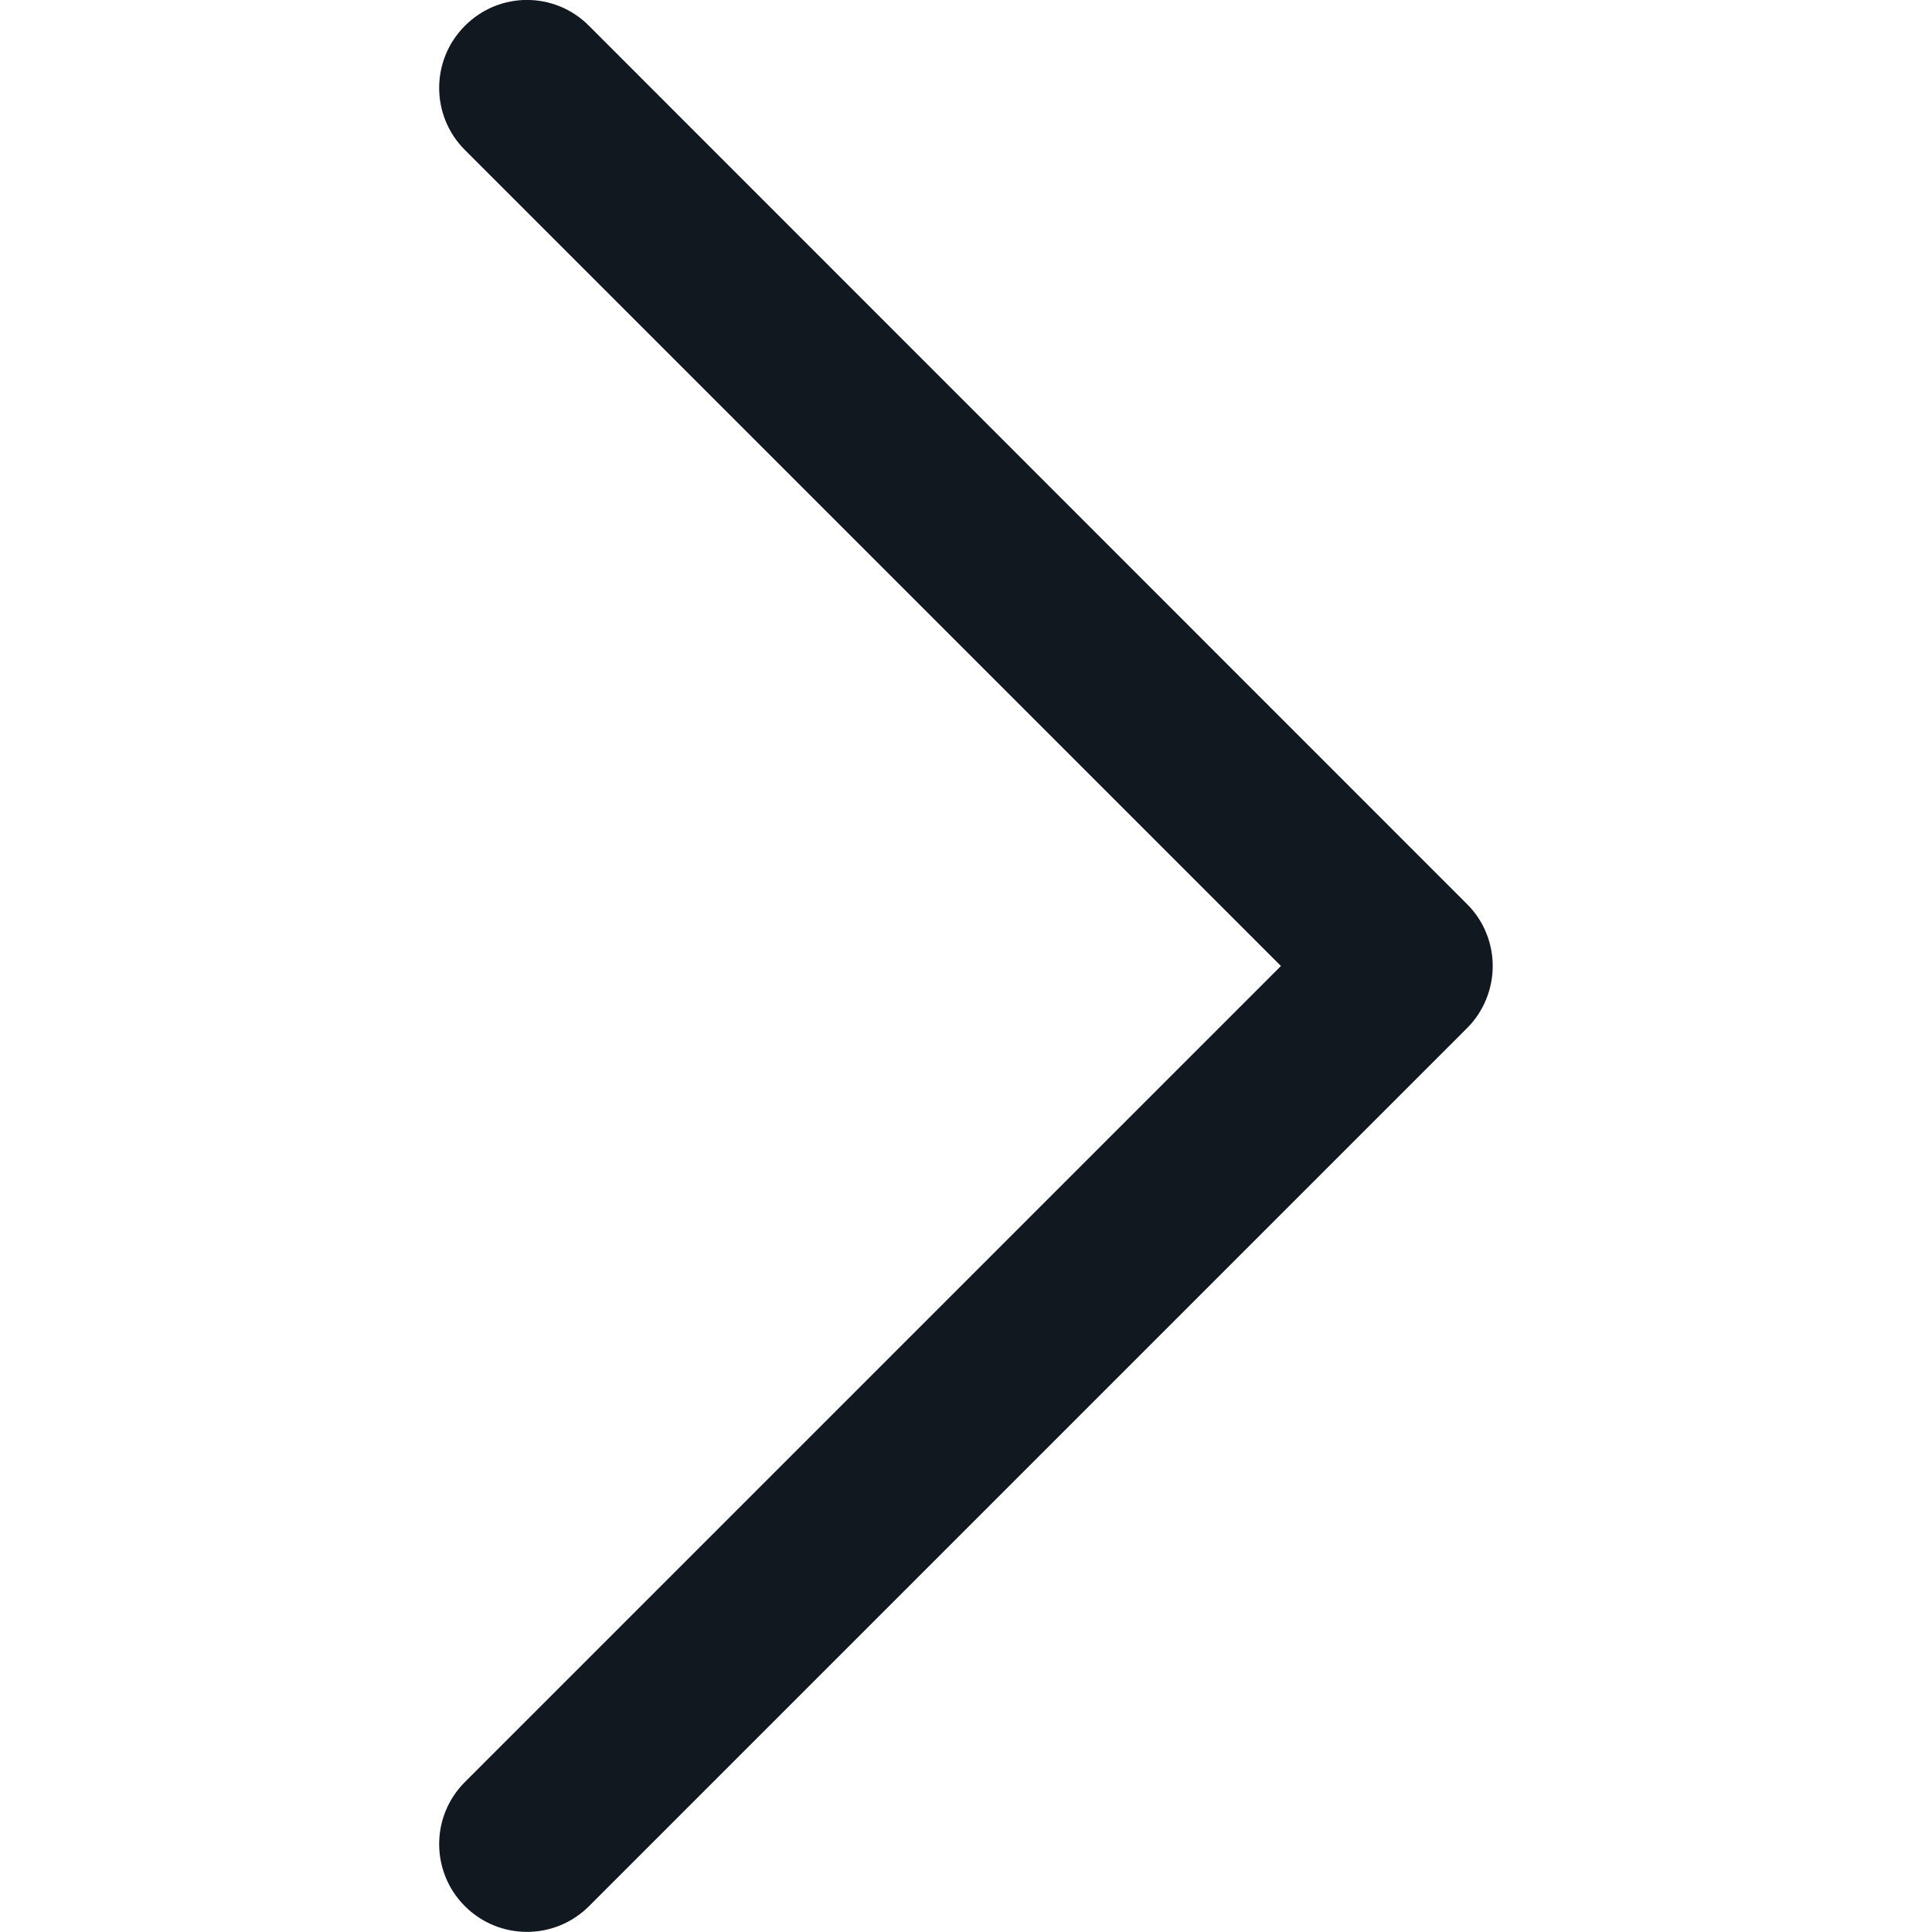 <?xml version="1.0" encoding="UTF-8"?>
<svg id="Layer_1" xmlns="http://www.w3.org/2000/svg" version="1.1" viewBox="0 0 800 800">
  <!-- Generator: Adobe Illustrator 29.6.1, SVG Export Plug-In . SVG Version: 2.1.1 Build 9)  -->
  <defs>
    <style>
      .st0 {
        fill: #121820;
      }
    </style>
  </defs>
  <path class="st0" d="M192.5,10.7c-14.2,14.2-14.2,37.2,0,51.4l337.9,337.9-337.9,337.9c-14.2,14.2-14.2,37.2,0,51.4s37.2,14.2,51.4,0l363.6-363.6c6.8-6.8,10.6-16.1,10.6-25.7s-3.8-18.9-10.7-25.7L243.9,10.7c-14.2-14.3-37.2-14.3-51.4,0Z"/>
</svg>